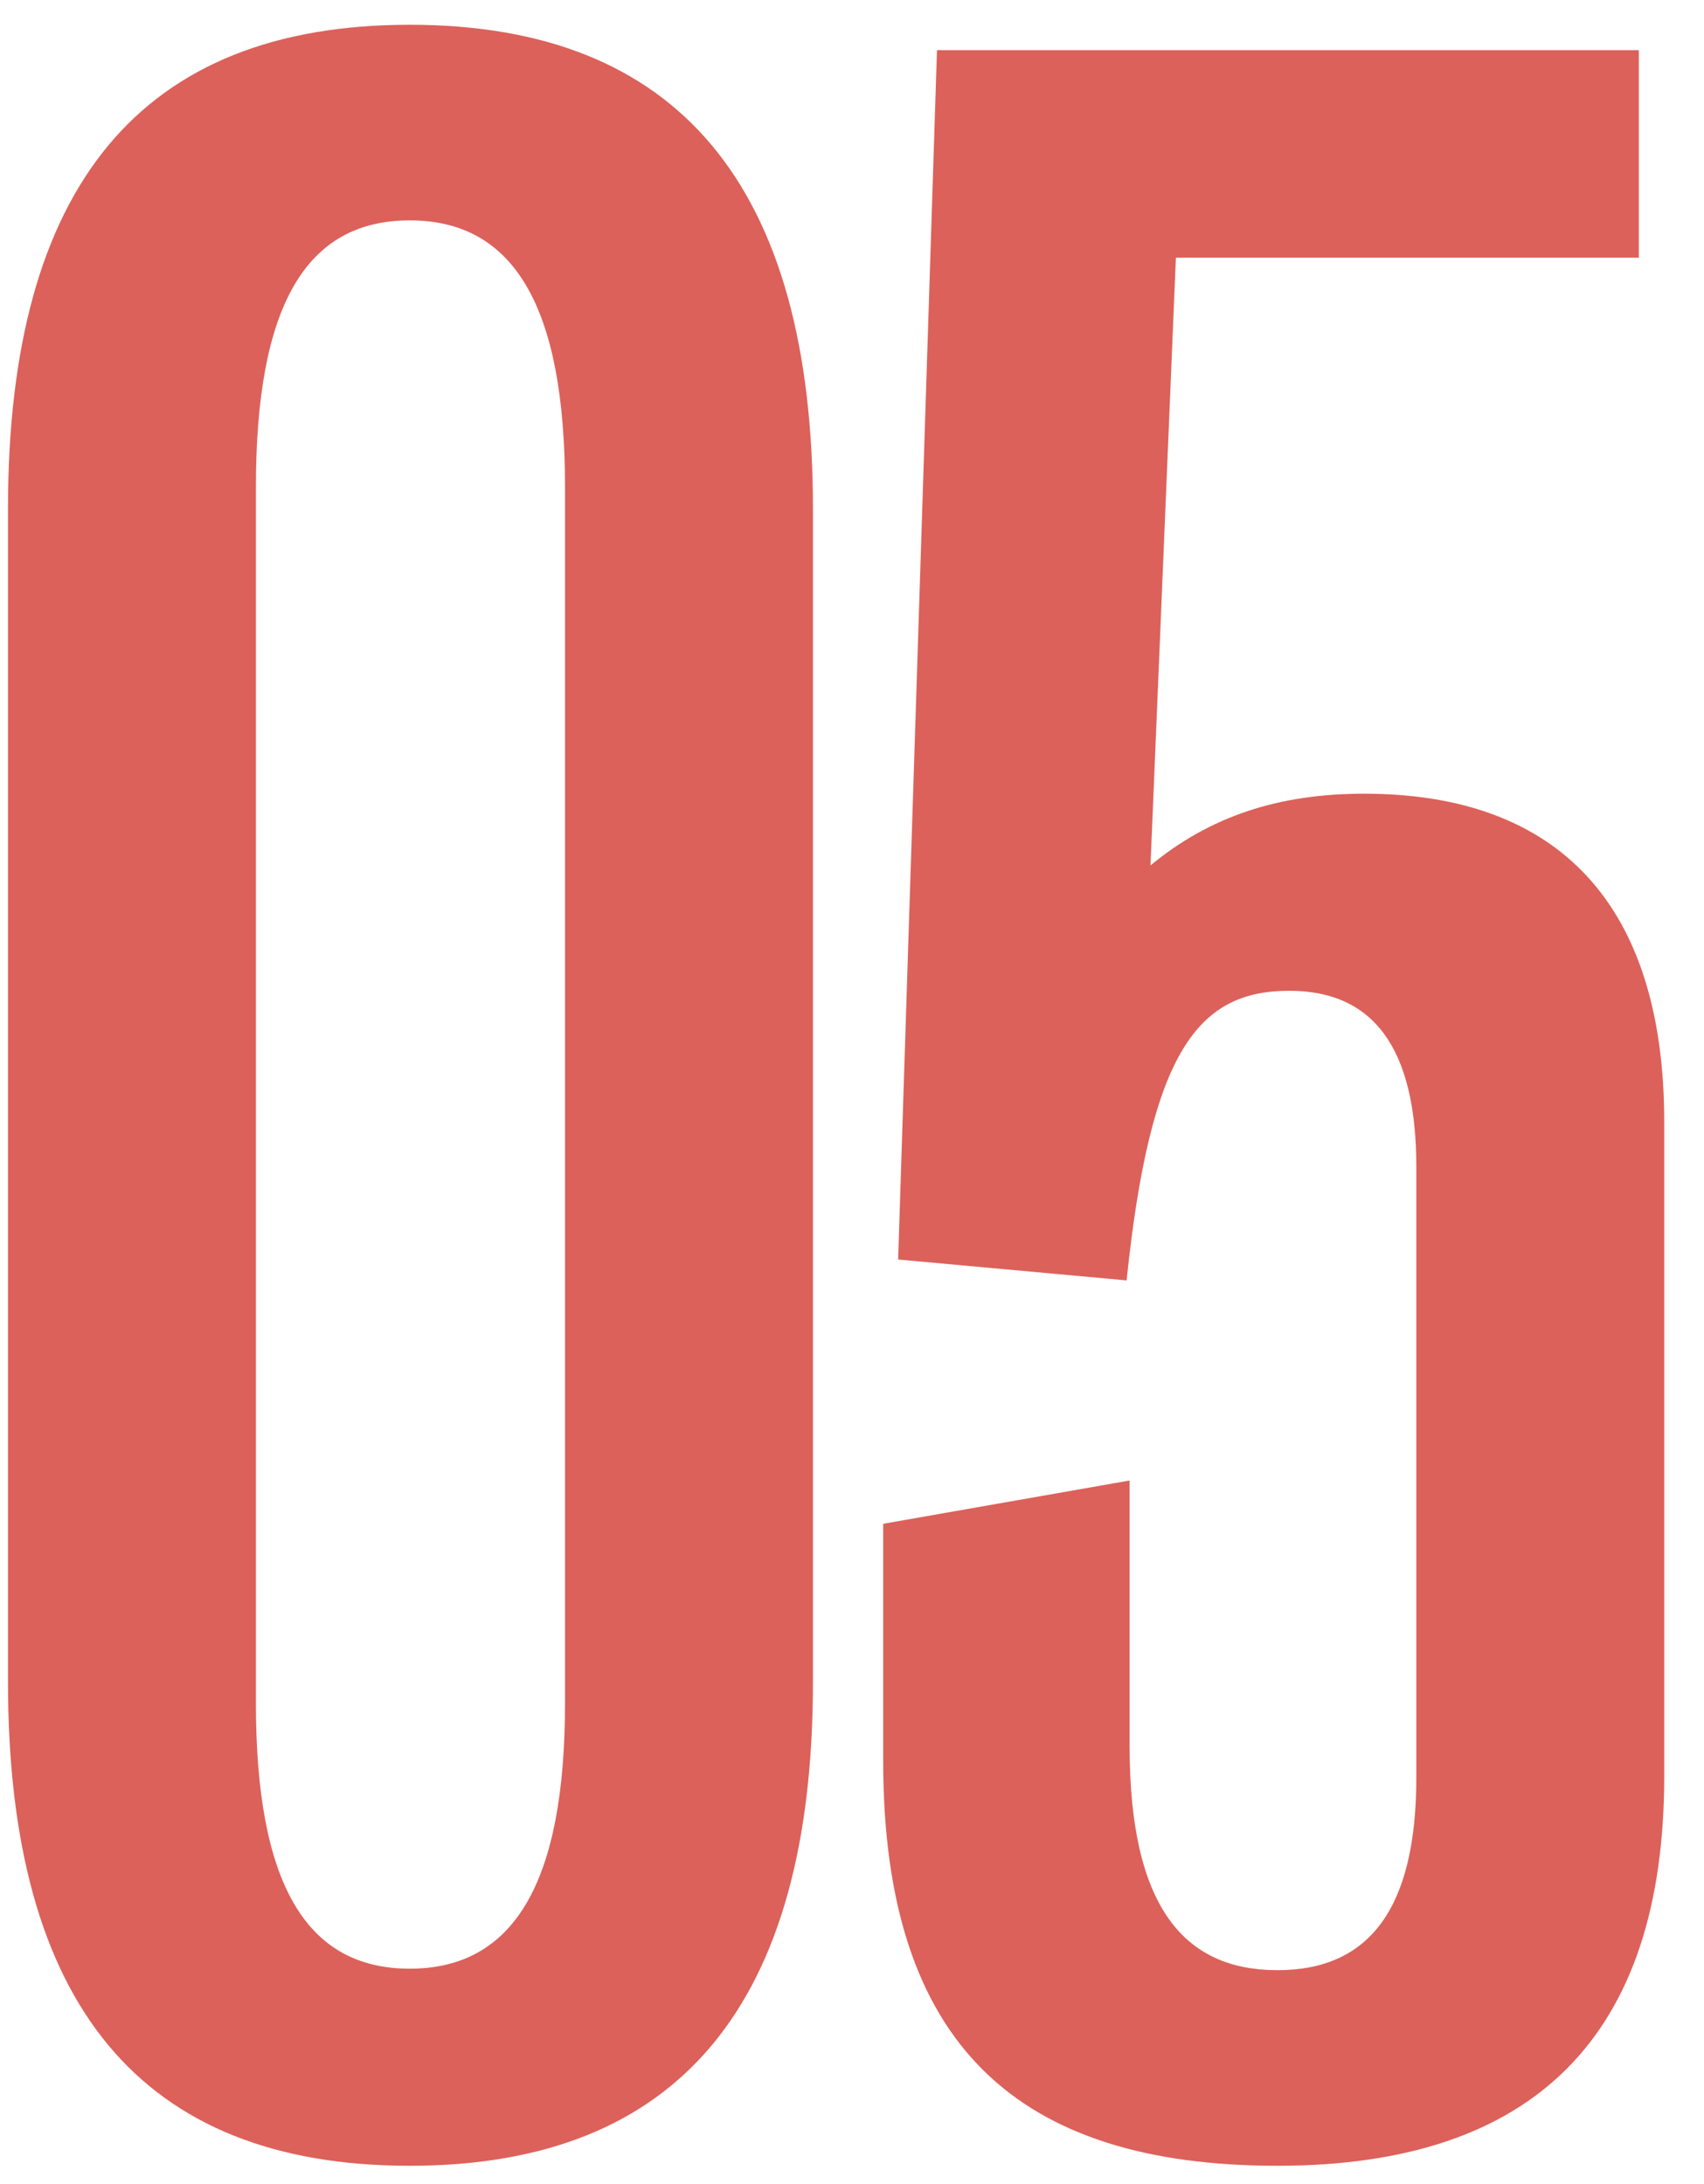 <?xml version="1.0" encoding="UTF-8"?> <svg xmlns="http://www.w3.org/2000/svg" width="39" height="50" viewBox="0 0 39 50" fill="none"><path d="M9.378 49.581C3.225 49.581 0.183 45.89 0.183 38.507L0.183 11.642C0.183 4.259 3.225 0.567 9.378 0.567C15.53 0.567 18.606 4.259 18.606 11.642L18.606 38.507C18.606 45.89 15.53 49.581 9.378 49.581ZM9.378 45.069C11.77 45.069 12.932 43.087 12.932 38.985L12.932 11.163C12.932 7.027 11.77 5.045 9.378 5.045C6.985 5.045 5.857 7.027 5.857 11.163L5.857 38.985C5.857 43.087 6.985 45.069 9.378 45.069ZM29.238 49.581C23.324 49.581 20.214 46.847 20.214 40.318L20.214 34.884L25.854 33.893L25.854 39.977C25.854 43.634 27.084 45.103 29.238 45.103C31.357 45.103 32.416 43.668 32.416 40.694L32.416 26.715C32.416 23.98 31.425 22.682 29.511 22.682C27.426 22.682 26.332 24.049 25.785 29.312L20.556 28.834L21.445 1.148L37.509 1.148L37.509 5.899L26.913 5.899L26.332 19.811C27.699 18.683 29.272 18.17 31.22 18.17C35.663 18.17 38.09 20.699 38.09 25.689L38.09 40.66C38.09 46.607 35.116 49.581 29.238 49.581Z" fill="#DC615A"></path></svg> 